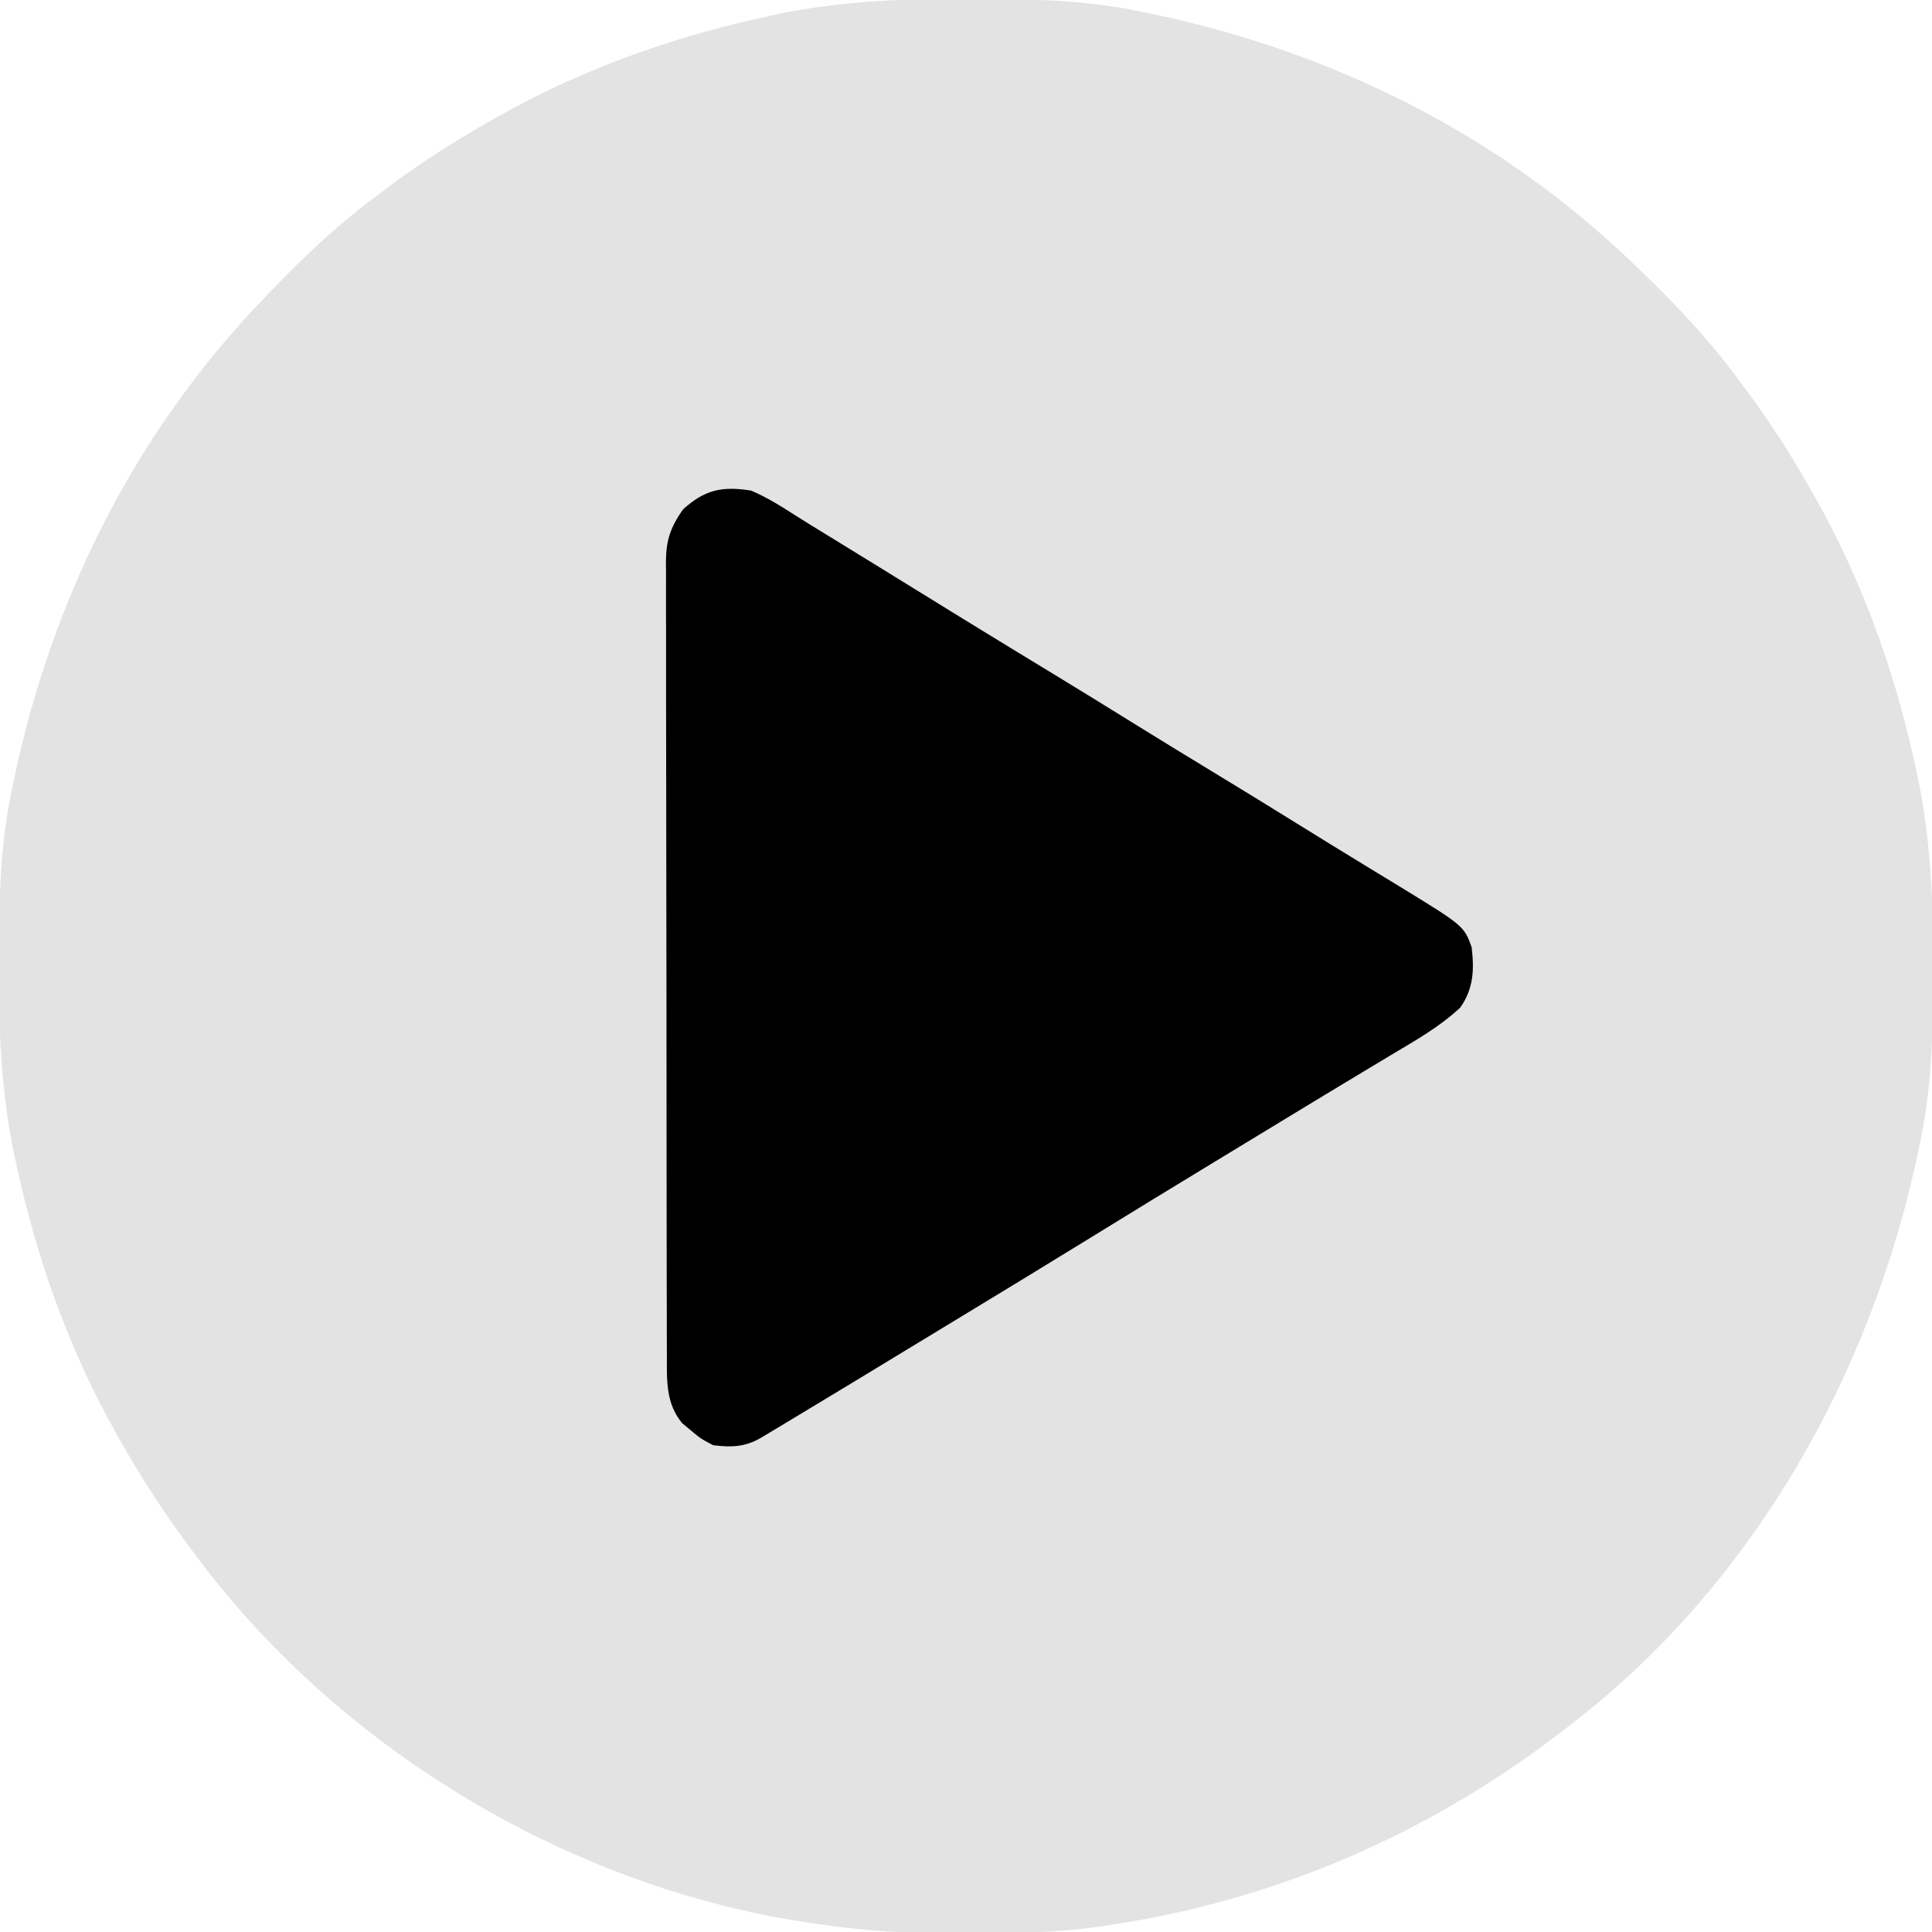 <?xml version="1.0" encoding="UTF-8"?>
<svg version="1.1" xmlns="http://www.w3.org/2000/svg" width="512" height="512">
<path d="M0 0 C1.018 0.002 2.036 0.004 3.085 0.007 C17.694 0.056 32.026 0.307 46.375 3.312 C47.35 3.511 48.325 3.71 49.329 3.915 C97.711 14.035 141.699 35.952 177.375 70.312 C178.364 71.261 178.364 71.261 179.373 72.228 C188.861 81.372 197.601 90.67 205.375 101.312 C206.233 102.464 207.091 103.615 207.949 104.766 C213.987 112.955 219.37 121.458 224.375 130.312 C224.777 131.02 225.179 131.727 225.594 132.456 C238.619 155.591 247.368 180.762 252.688 206.75 C252.835 207.469 252.982 208.188 253.134 208.928 C256.108 224.575 256.748 240.048 256.688 255.938 C256.685 256.955 256.683 257.973 256.681 259.022 C256.631 273.631 256.38 287.963 253.375 302.312 C253.077 303.775 253.077 303.775 252.773 305.267 C240.313 364.832 208.423 421.186 159.375 458.312 C158.836 458.728 158.297 459.143 157.742 459.571 C123.11 486.195 82.613 503.766 39.375 510.312 C38.257 510.49 37.139 510.667 35.987 510.85 C25.225 512.394 14.586 512.652 3.723 512.628 C0.775 512.625 -2.173 512.649 -5.121 512.674 C-18.511 512.718 -31.423 511.517 -44.625 509.312 C-45.762 509.124 -46.899 508.936 -48.07 508.742 C-109.333 497.739 -167.762 461.605 -204.625 411.312 C-205.262 410.459 -205.262 410.459 -205.912 409.587 C-212.428 400.847 -218.261 391.802 -223.625 382.312 C-224.027 381.605 -224.429 380.898 -224.844 380.169 C-237.869 357.034 -246.618 331.863 -251.938 305.875 C-252.085 305.156 -252.232 304.437 -252.384 303.697 C-255.358 288.05 -255.998 272.577 -255.938 256.688 C-255.935 255.67 -255.933 254.652 -255.931 253.603 C-255.881 238.994 -255.63 224.662 -252.625 210.312 C-252.426 209.338 -252.228 208.363 -252.023 207.358 C-241.902 158.977 -219.986 114.988 -185.625 79.312 C-184.993 78.653 -184.361 77.994 -183.709 77.314 C-174.565 67.826 -165.268 59.086 -154.625 51.312 C-153.474 50.454 -152.323 49.596 -151.172 48.738 C-142.982 42.701 -134.48 37.318 -125.625 32.312 C-124.918 31.91 -124.211 31.508 -123.482 31.094 C-100.347 18.068 -75.175 9.319 -49.188 4 C-48.469 3.853 -47.75 3.705 -47.009 3.553 C-31.363 0.58 -15.889 -0.061 0 0 Z " fill="#E3E3E3" transform="translate(255.625,-0.312)"/>
<path d="M0 0 C4.172 1.743 7.892 4.095 11.686 6.527 C14.358 8.228 17.058 9.881 19.762 11.531 C24.204 14.246 28.639 16.971 33.066 19.711 C39.768 23.858 46.476 27.994 53.188 32.125 C54.263 32.787 55.339 33.45 56.447 34.132 C64.504 39.09 72.583 44.011 80.669 48.922 C87.833 53.278 94.964 57.684 102.087 62.106 C108.537 66.106 115.013 70.061 121.5 74 C129.64 78.944 137.757 83.923 145.846 88.949 C150.823 92.04 155.811 95.11 160.812 98.16 C162.571 99.235 164.329 100.309 166.087 101.384 C167.763 102.407 169.442 103.426 171.12 104.445 C188.945 115.347 188.945 115.347 191 121 C191.702 126.967 191.529 131.942 188 137 C182.444 142.211 175.886 145.86 169.375 149.75 C168.13 150.499 166.885 151.249 165.64 151.999 C163.053 153.558 160.465 155.114 157.876 156.668 C152.387 159.967 146.914 163.294 141.442 166.621 C139.098 168.046 136.754 169.469 134.409 170.893 C132.697 171.933 130.984 172.973 129.272 174.013 C127.168 175.291 125.063 176.569 122.958 177.847 C112.055 184.468 101.171 191.119 90.312 197.812 C78.353 205.183 66.352 212.484 54.338 219.764 C50.127 222.316 45.918 224.872 41.711 227.43 C30.945 233.974 20.176 240.513 9.375 247 C8.545 247.499 7.716 247.997 6.861 248.511 C6.11 248.961 5.36 249.411 4.586 249.875 C3.937 250.264 3.288 250.654 2.619 251.055 C-1.55 253.489 -5.234 253.587 -10 253 C-13.312 251.25 -13.312 251.25 -16 249 C-17.114 248.072 -17.114 248.072 -18.25 247.125 C-22.49 241.976 -22.29 236.041 -22.267 229.708 C-22.272 228.781 -22.276 227.853 -22.281 226.898 C-22.294 223.796 -22.292 220.694 -22.291 217.592 C-22.297 215.366 -22.303 213.14 -22.311 210.914 C-22.329 204.871 -22.333 198.828 -22.335 192.784 C-22.336 187.739 -22.344 182.695 -22.351 177.65 C-22.366 166.428 -22.372 155.207 -22.371 143.986 C-22.371 143.313 -22.371 142.64 -22.371 141.947 C-22.371 141.273 -22.37 140.6 -22.37 139.906 C-22.37 128.986 -22.389 118.066 -22.417 107.145 C-22.446 95.925 -22.459 84.705 -22.458 73.485 C-22.457 67.189 -22.463 60.893 -22.484 54.596 C-22.503 48.676 -22.504 42.756 -22.489 36.835 C-22.487 34.663 -22.492 32.49 -22.504 30.318 C-22.519 27.351 -22.51 24.386 -22.494 21.419 C-22.505 20.56 -22.515 19.702 -22.526 18.817 C-22.46 13.065 -21.303 9.738 -18 5 C-12.23 -0.22 -7.683 -1.207 0 0 Z " fill="#000000" transform="translate(199,130)"/>
</svg>
